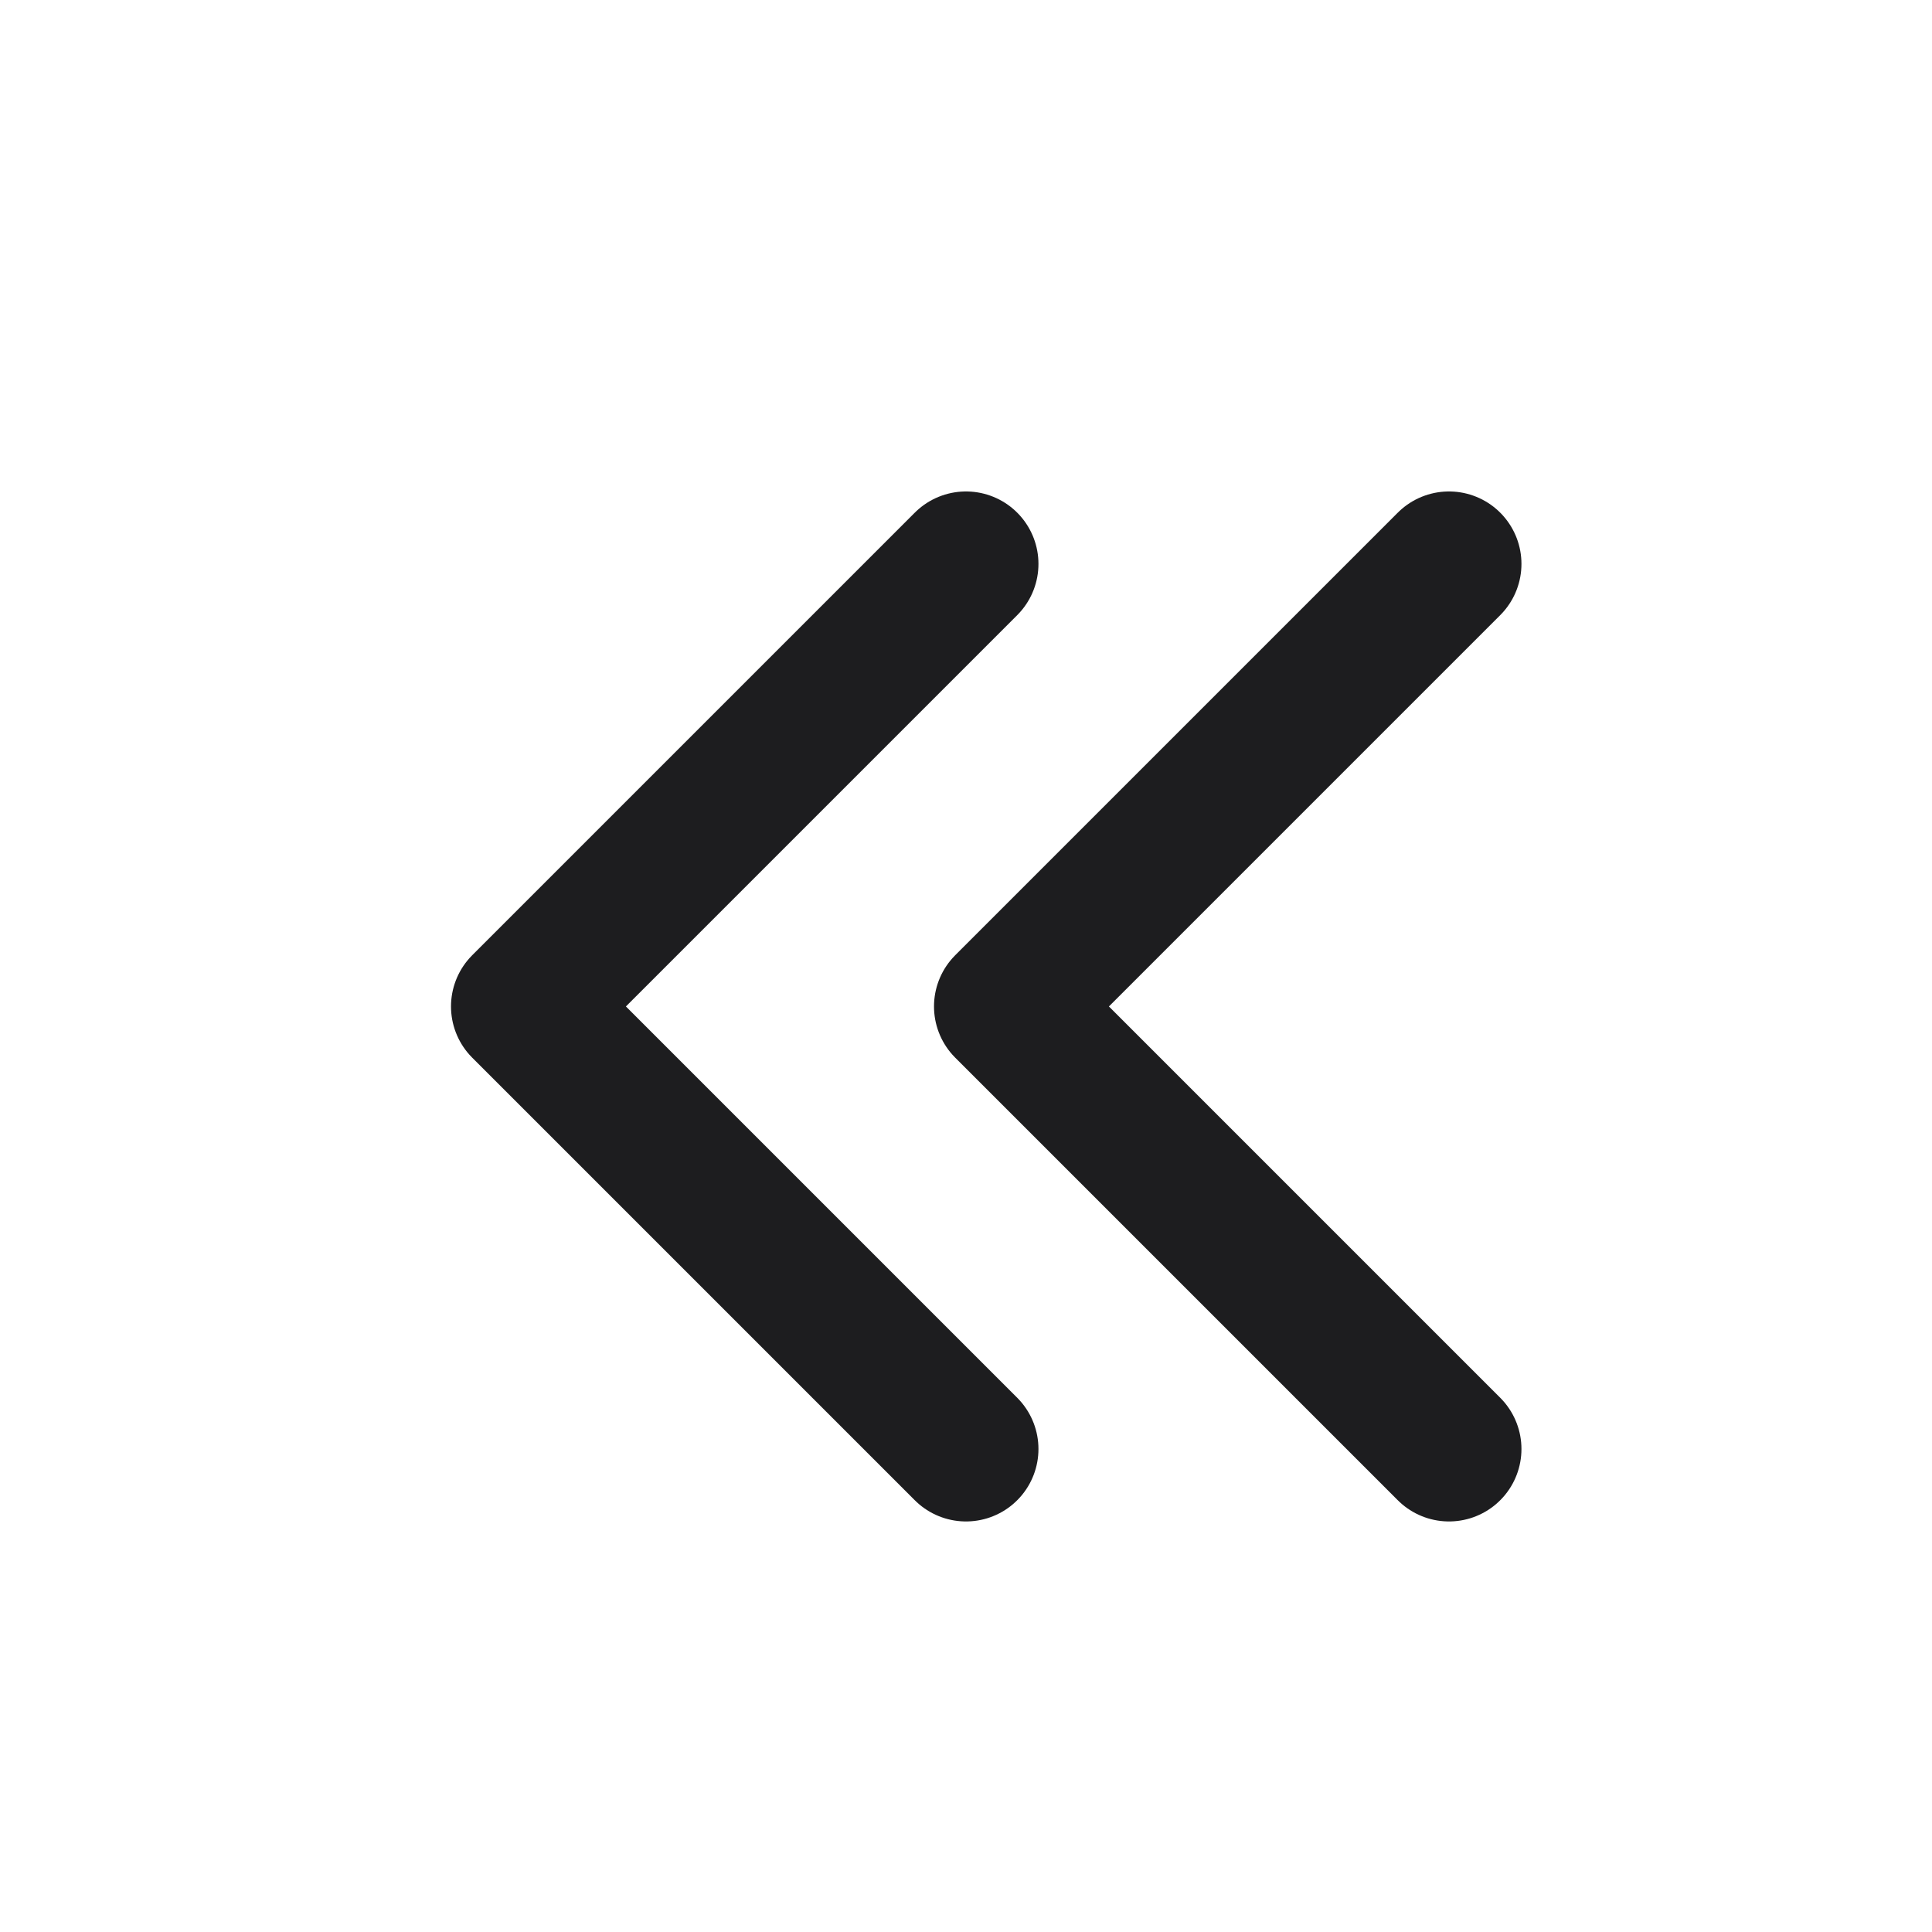 <svg width="16" height="16" viewBox="0 0 16 16" fill="none" xmlns="http://www.w3.org/2000/svg">
<path d="M12 12L8.335 8.335L12 4.67" stroke="#1D1D1F" stroke-width="1.2" stroke-linecap="round" stroke-linejoin="round"/>
<path d="M8 12L4.335 8.335L8 4.67" stroke="#1D1D1F" stroke-width="1.2" stroke-linecap="round" stroke-linejoin="round"/>
</svg>
